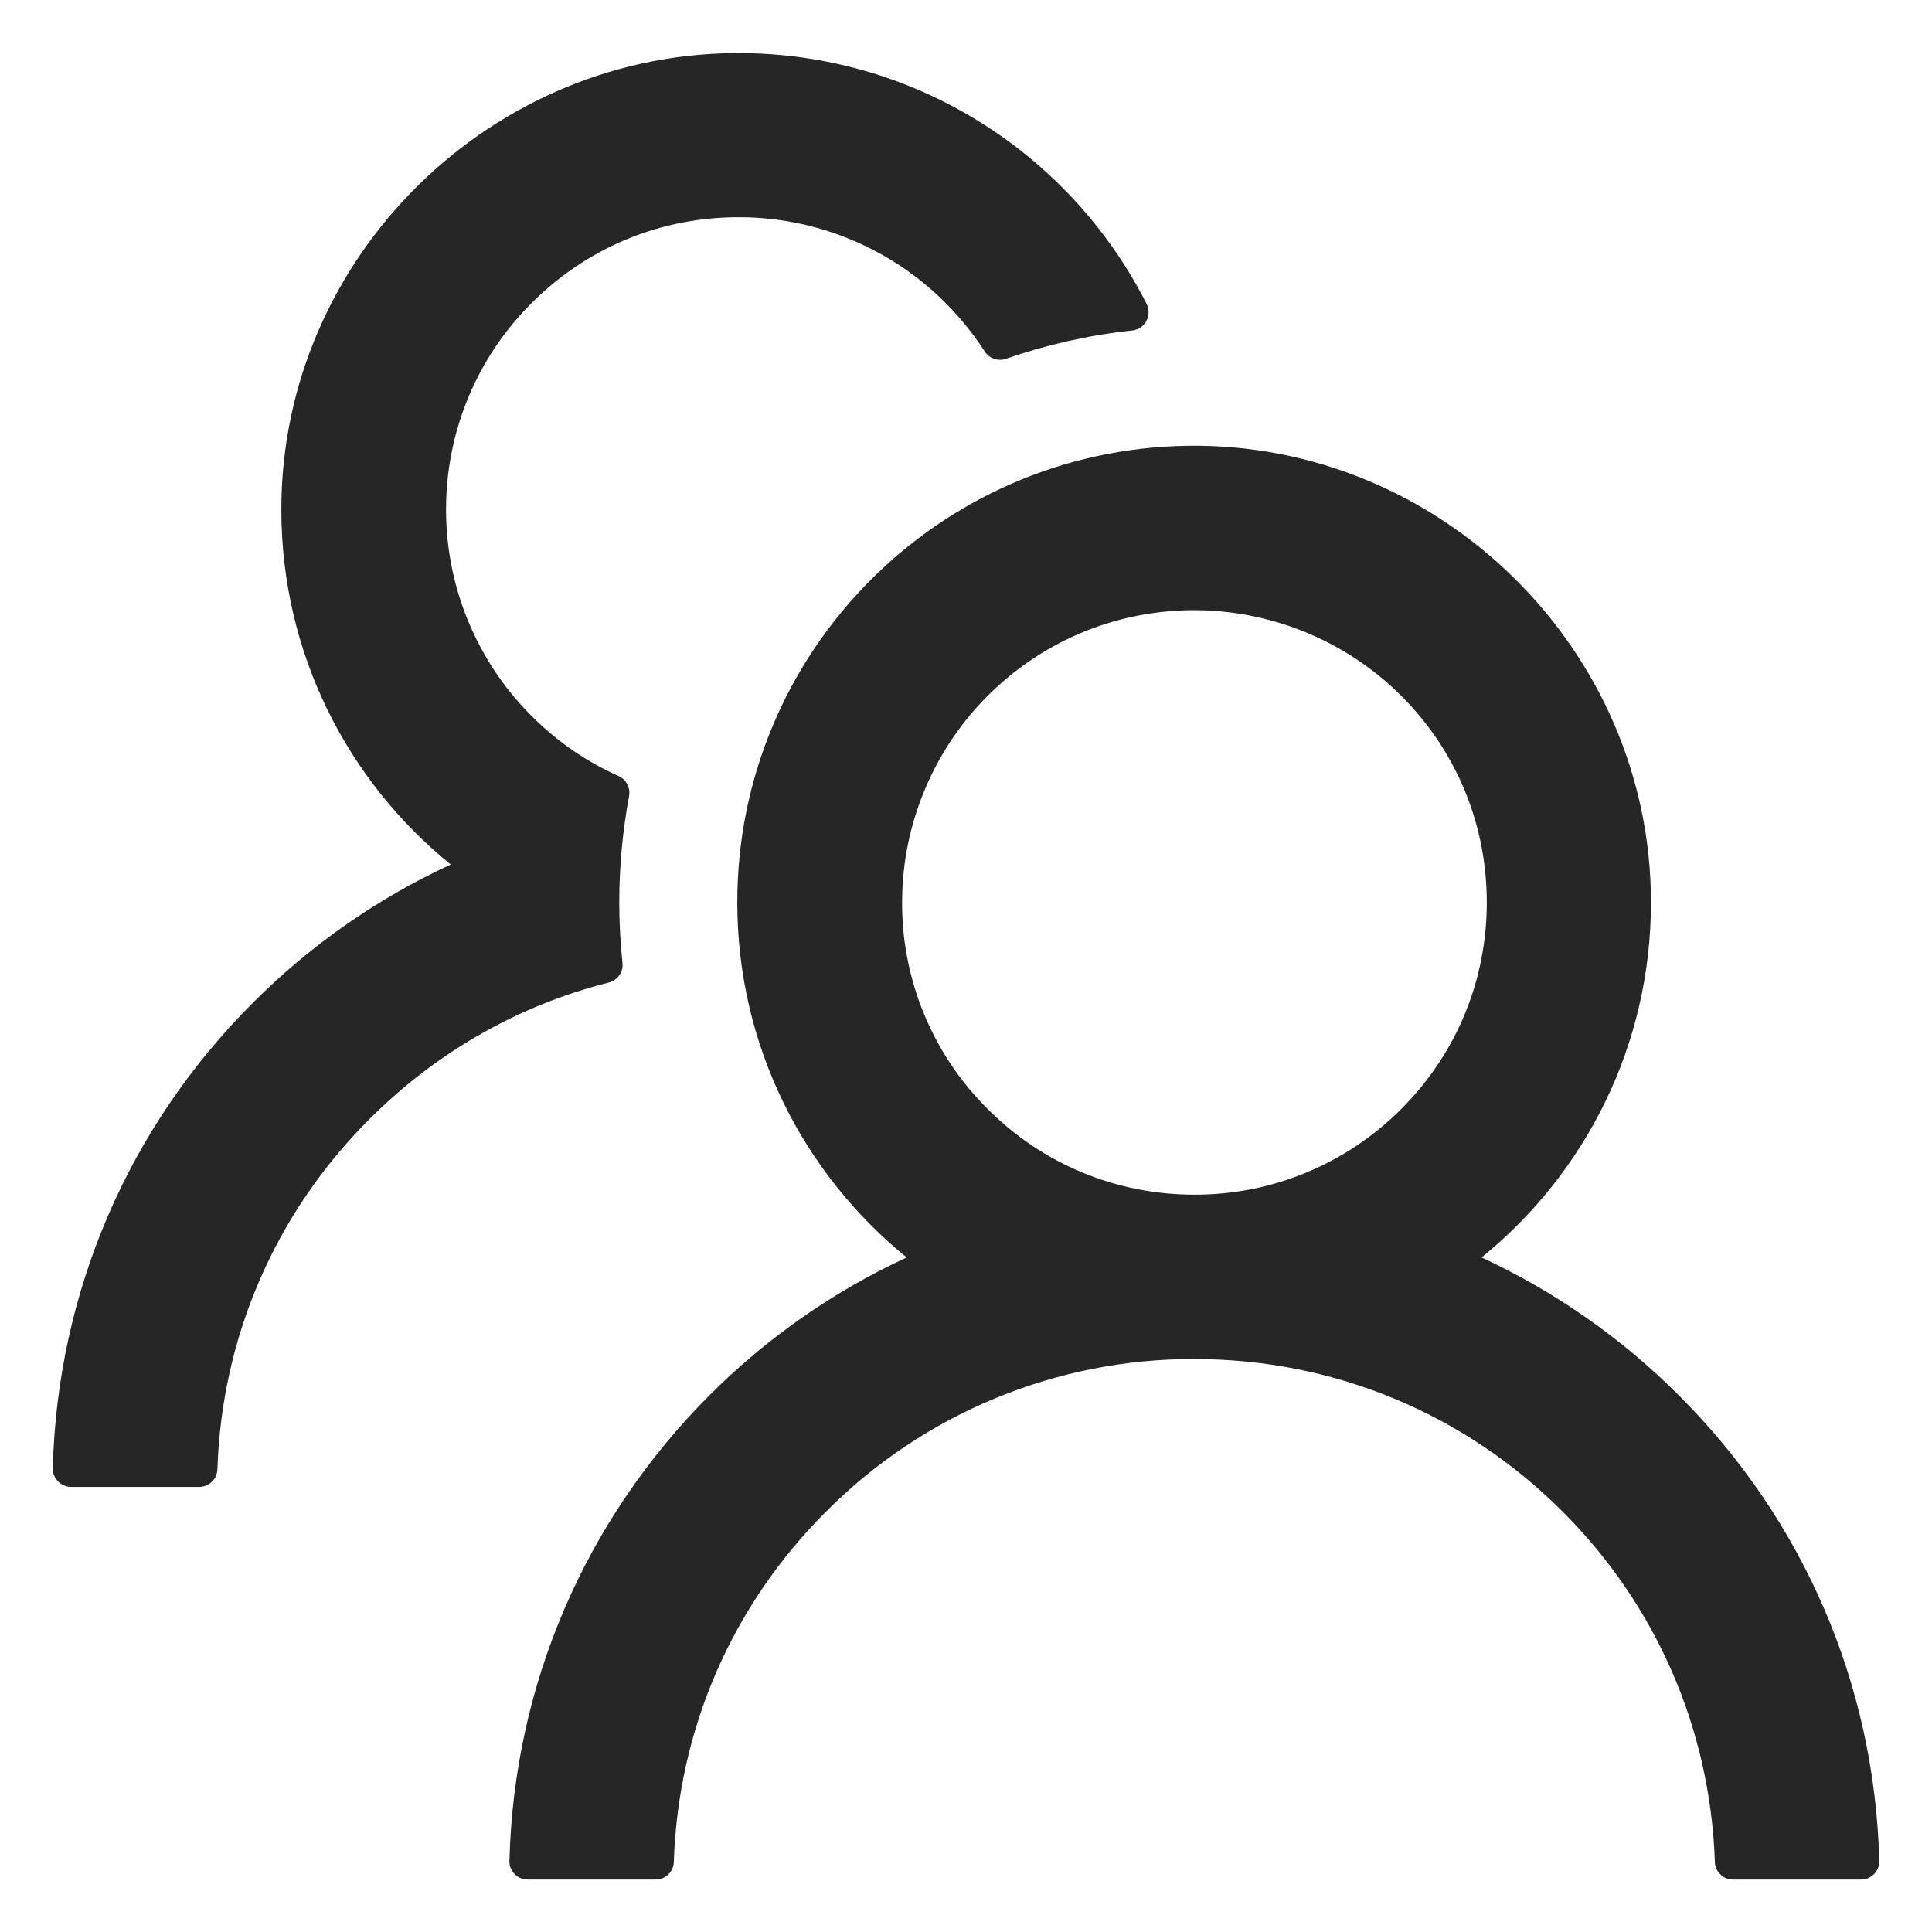 <svg fill="none" viewBox="0 0 34 34" height="34" width="34" xmlns="http://www.w3.org/2000/svg"><path fill-opacity="0.85" fill="black" d="M29.544 24.555C28.539 23.549 27.364 22.728 26.073 22.129C27.893 20.654 29.054 18.404 29.054 15.881C29.054 11.429 25.342 7.777 20.89 7.845C16.506 7.914 12.975 11.485 12.975 15.881C12.975 18.404 14.14 20.654 15.956 22.129C14.665 22.727 13.49 23.549 12.485 24.555C10.291 26.753 9.045 29.654 8.965 32.748C8.964 32.791 8.971 32.834 8.987 32.873C9.003 32.913 9.026 32.95 9.056 32.98C9.086 33.011 9.122 33.035 9.162 33.052C9.201 33.069 9.244 33.077 9.286 33.077H11.536C11.709 33.077 11.854 32.941 11.858 32.768C11.934 30.438 12.878 28.256 14.538 26.601C15.387 25.747 16.397 25.07 17.509 24.61C18.622 24.149 19.814 23.913 21.019 23.917C23.465 23.917 25.768 24.869 27.499 26.601C29.155 28.256 30.099 30.438 30.179 32.768C30.183 32.941 30.328 33.077 30.501 33.077H32.751C32.794 33.077 32.836 33.069 32.876 33.052C32.915 33.035 32.951 33.011 32.981 32.98C33.011 32.95 33.034 32.913 33.05 32.873C33.066 32.834 33.073 32.791 33.072 32.748C32.992 29.654 31.746 26.753 29.544 24.555ZM21.019 21.024C19.644 21.024 18.351 20.489 17.382 19.517C16.896 19.035 16.513 18.46 16.254 17.826C15.995 17.193 15.866 16.513 15.876 15.829C15.888 14.511 16.414 13.237 17.334 12.293C18.299 11.305 19.588 10.754 20.966 10.738C22.328 10.726 23.65 11.256 24.623 12.209C25.619 13.185 26.165 14.491 26.165 15.881C26.165 17.255 25.631 18.545 24.659 19.517C24.182 19.996 23.614 20.376 22.989 20.635C22.365 20.894 21.695 21.026 21.019 21.024ZM10.954 16.942C10.918 16.592 10.898 16.239 10.898 15.881C10.898 15.242 10.958 14.619 11.07 14.013C11.098 13.868 11.022 13.719 10.889 13.659C10.343 13.414 9.841 13.076 9.407 12.651C8.896 12.155 8.493 11.558 8.226 10.898C7.958 10.238 7.831 9.529 7.852 8.818C7.888 7.528 8.406 6.302 9.311 5.378C10.303 4.362 11.637 3.807 13.055 3.823C14.337 3.835 15.574 4.33 16.511 5.206C16.828 5.503 17.101 5.832 17.33 6.186C17.41 6.31 17.567 6.363 17.704 6.314C18.411 6.069 19.158 5.897 19.926 5.816C20.151 5.792 20.279 5.551 20.179 5.35C18.873 2.767 16.205 0.983 13.119 0.935C8.664 0.866 4.951 4.518 4.951 8.966C4.951 11.489 6.112 13.739 7.932 15.214C6.655 15.805 5.477 16.62 4.457 17.641C2.255 19.839 1.01 22.739 0.929 25.837C0.928 25.88 0.936 25.923 0.951 25.963C0.967 26.003 0.991 26.039 1.021 26.07C1.05 26.1 1.086 26.125 1.126 26.142C1.165 26.158 1.208 26.167 1.251 26.167H3.505C3.677 26.167 3.822 26.03 3.826 25.857C3.902 23.527 4.847 21.345 6.506 19.69C7.687 18.509 9.134 17.689 10.713 17.291C10.869 17.251 10.974 17.102 10.954 16.942Z"></path></svg>